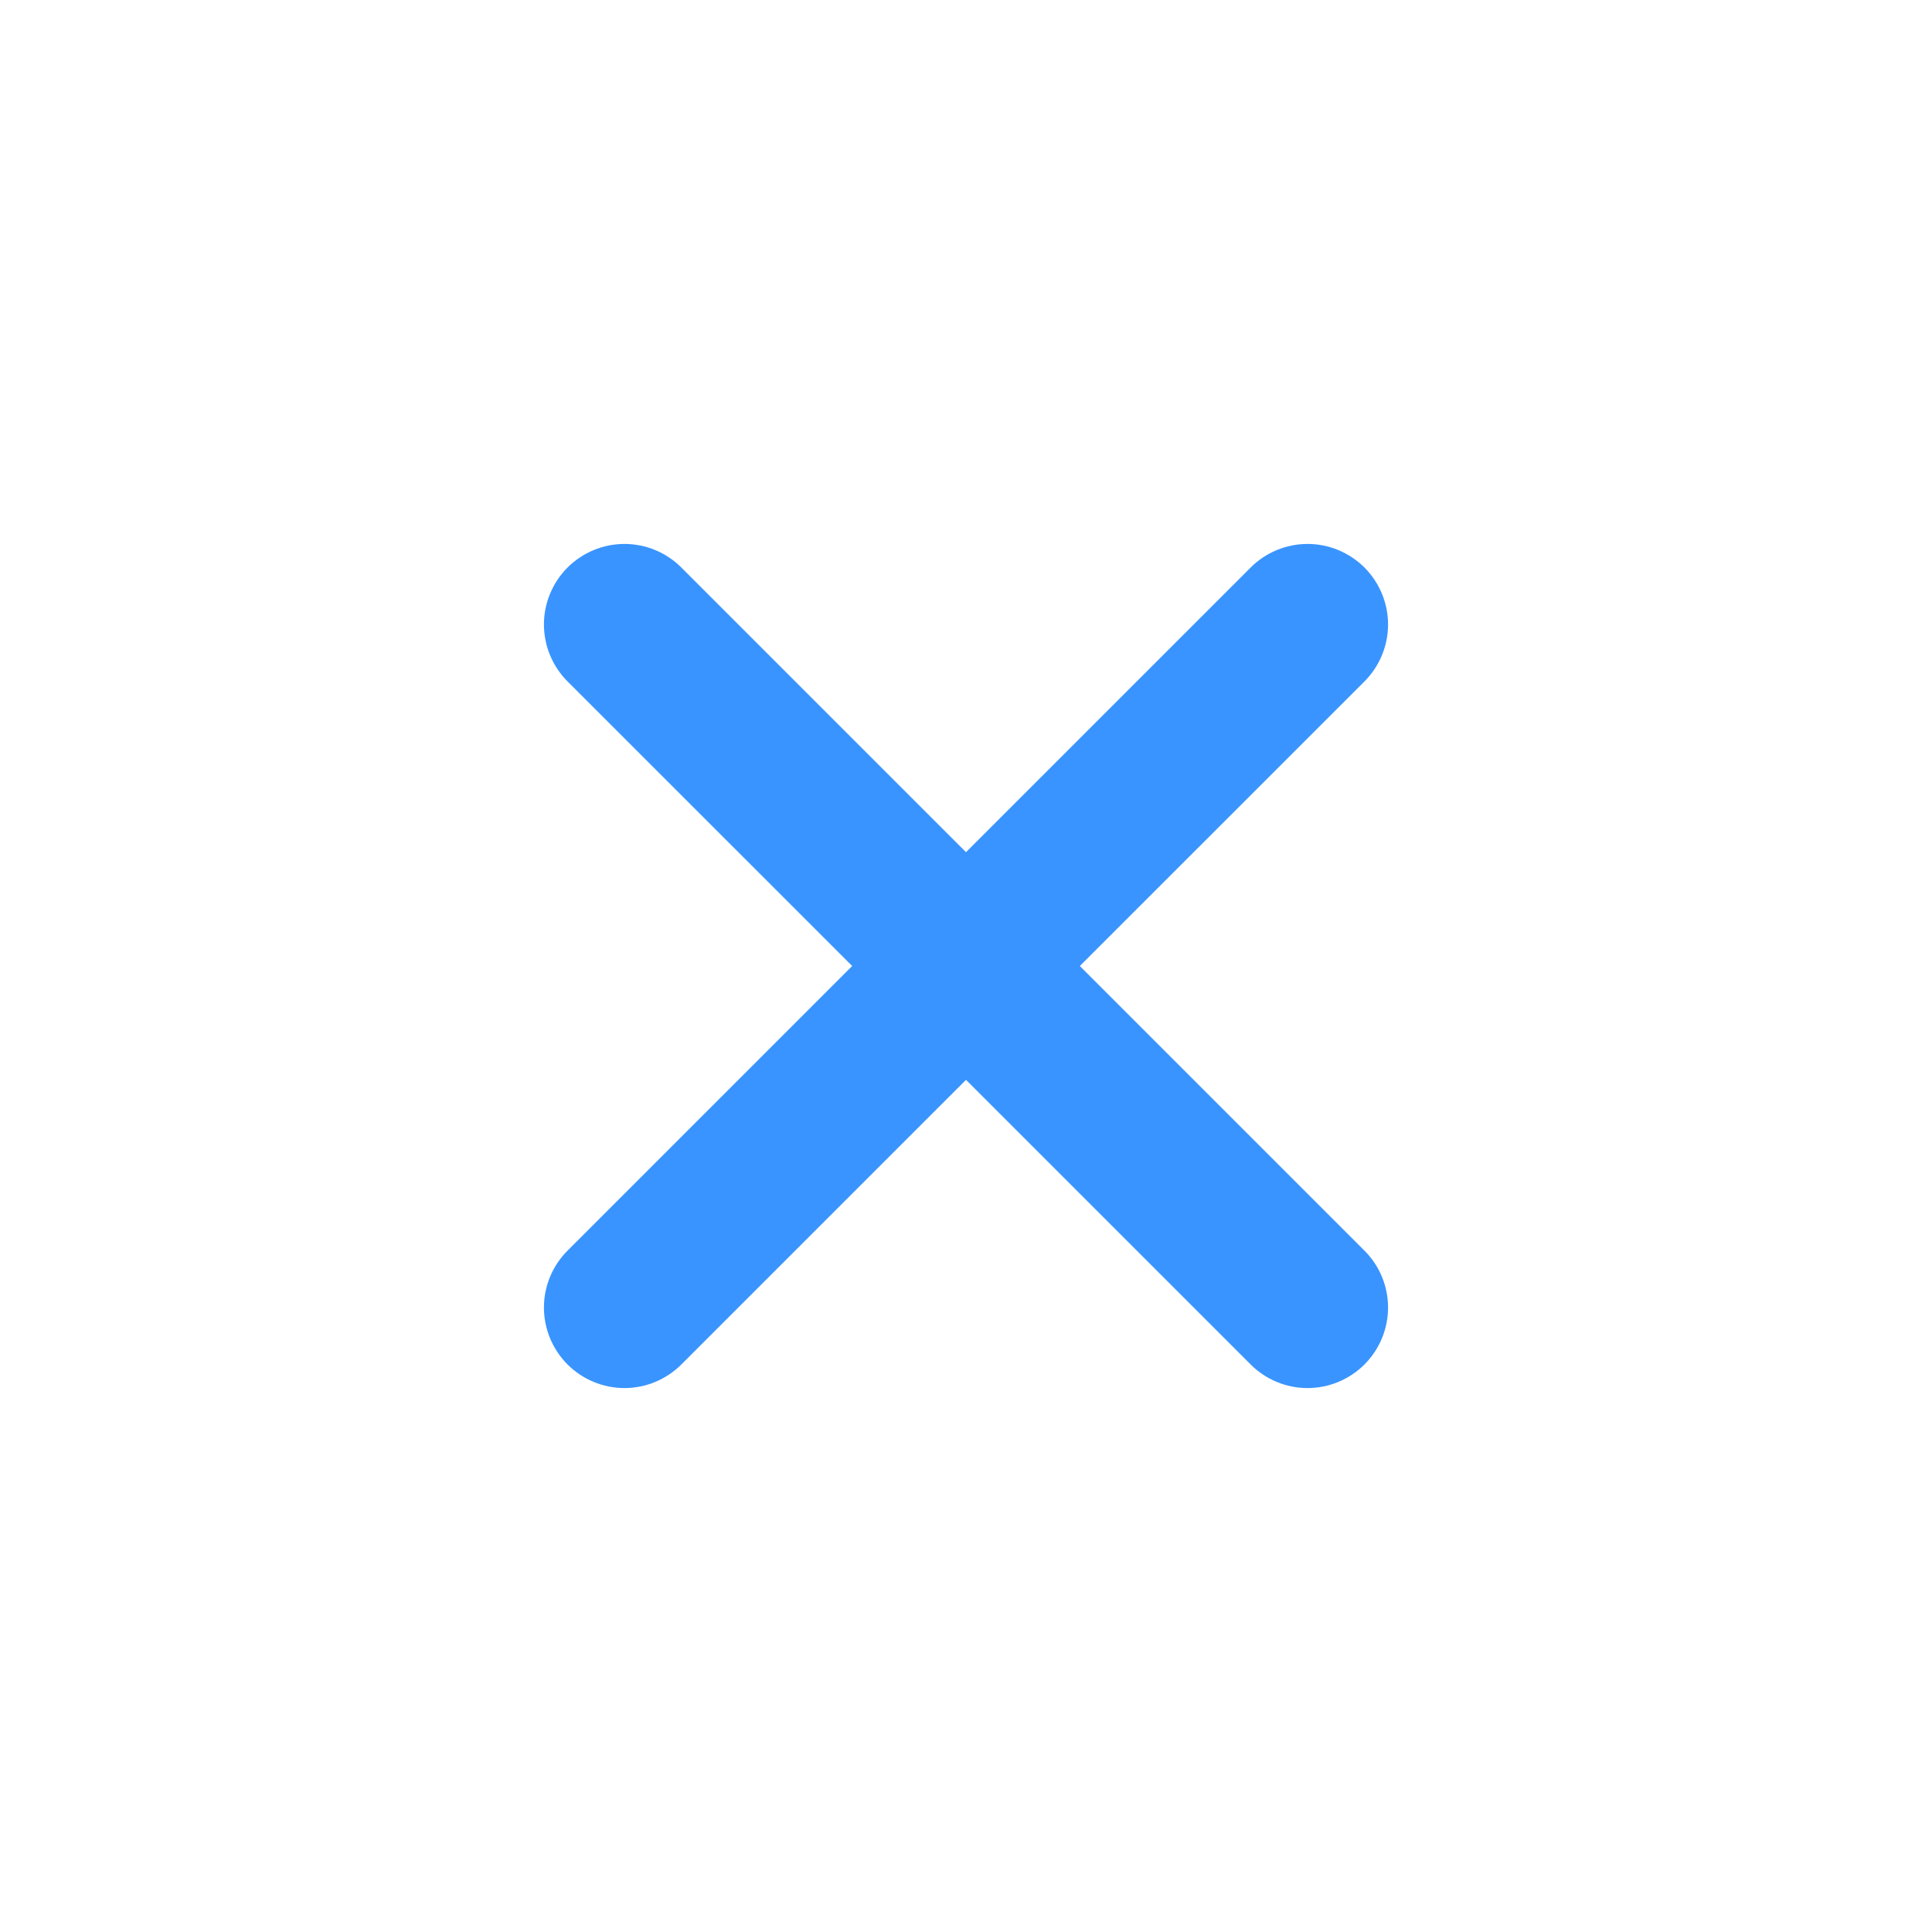 <?xml version="1.0" encoding="UTF-8"?> <svg xmlns="http://www.w3.org/2000/svg" width="24" height="24" viewBox="0 0 24 24" fill="none"><path d="M16.95 8.465C17.137 8.277 17.243 8.023 17.243 7.757C17.243 7.492 17.137 7.238 16.95 7.05C16.762 6.863 16.508 6.757 16.243 6.757C15.977 6.757 15.723 6.863 15.536 7.05L12 10.586L8.464 7.05C8.277 6.863 8.023 6.757 7.757 6.757C7.492 6.757 7.238 6.863 7.05 7.05C6.863 7.238 6.757 7.492 6.757 7.757C6.757 8.023 6.863 8.277 7.05 8.465L10.586 12L7.05 15.536C6.863 15.723 6.757 15.977 6.757 16.243C6.757 16.508 6.863 16.762 7.05 16.95C7.238 17.137 7.492 17.243 7.757 17.243C8.023 17.243 8.277 17.137 8.464 16.95L12 13.414L15.536 16.95C15.723 17.137 15.977 17.243 16.243 17.243C16.508 17.243 16.762 17.137 16.95 16.95C17.137 16.762 17.243 16.508 17.243 16.243C17.243 15.977 17.137 15.723 16.95 15.536L13.414 12L16.95 8.465Z" fill="#3994FF"></path></svg> 